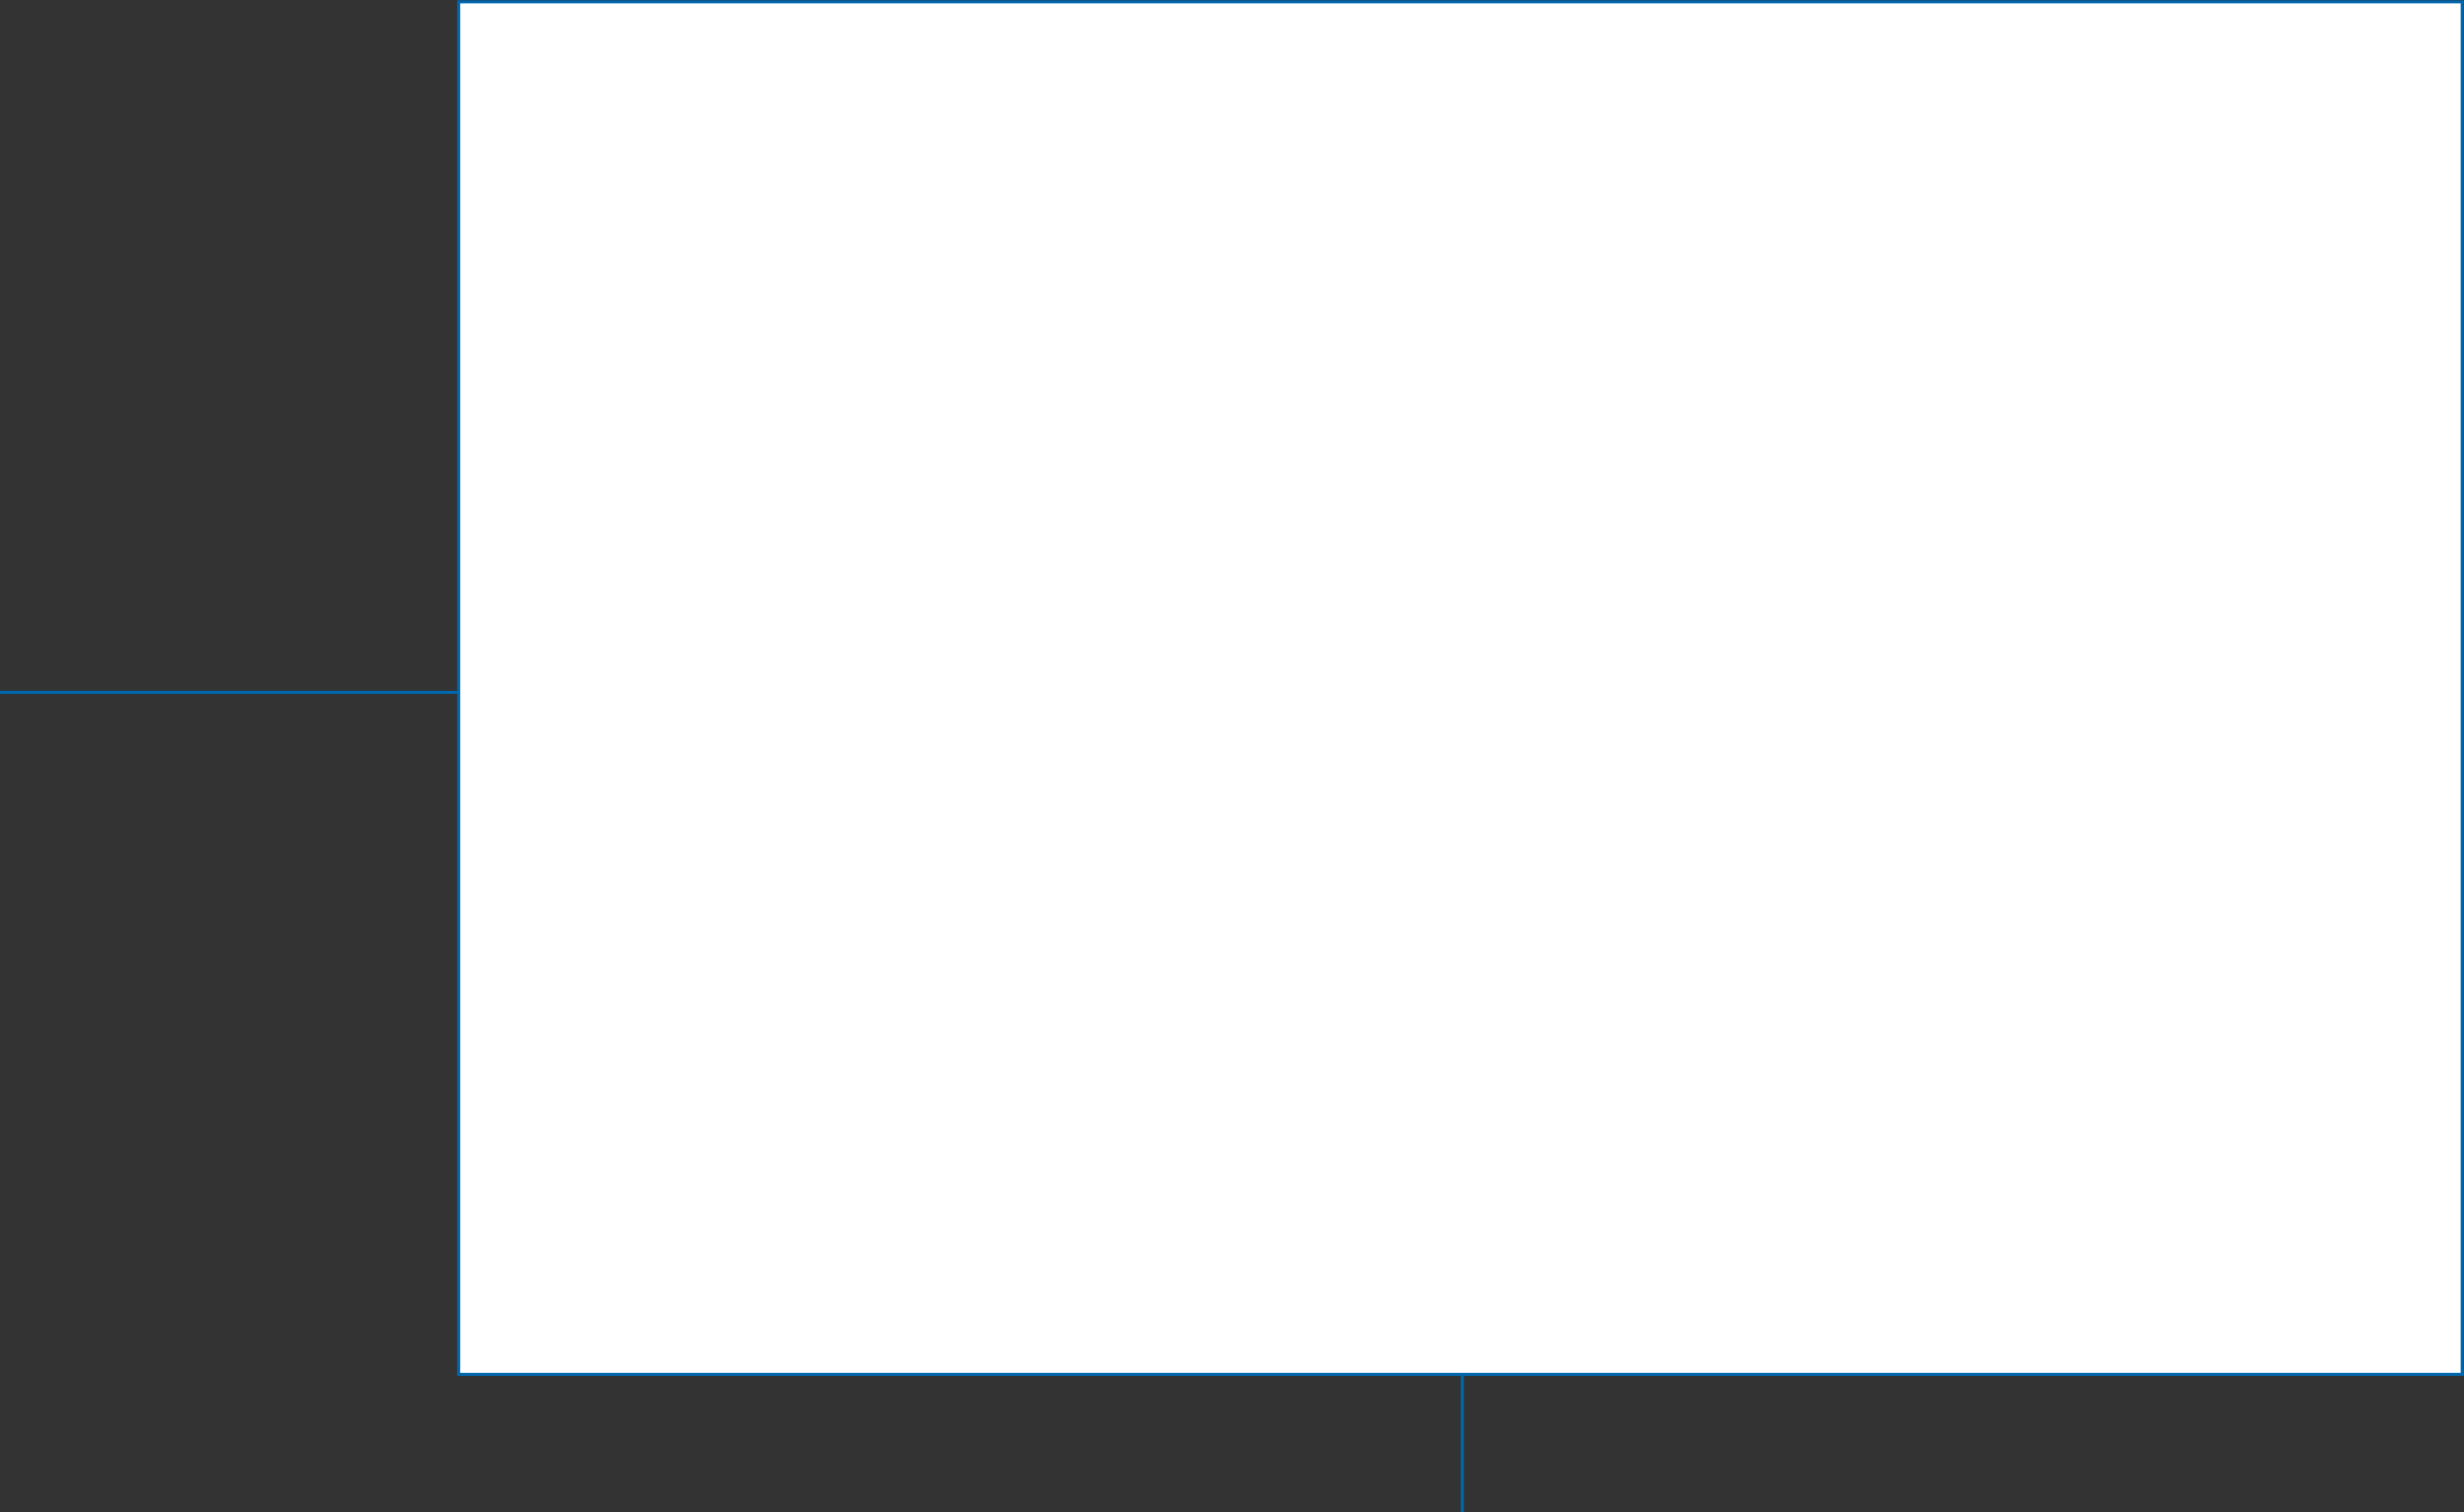<?xml version="1.0" encoding="utf-8"?>
<!-- Generator: Adobe Illustrator 19.0.0, SVG Export Plug-In . SVG Version: 6.00 Build 0)  -->
<svg version="1.1" id="Layer_1" xmlns="http://www.w3.org/2000/svg" xmlns:xlink="http://www.w3.org/1999/xlink" x="0px" y="0px"
	 width="406.1px" height="249.2px" viewBox="0 0 406.1 249.2" style="enable-background:new 0 0 406.1 249.2;" xml:space="preserve"
	>
<rect x="0" y="0" width="406.1" height="249.2" fill="#333333" stroke="none"/>
<style type="text/css">
	.st0{fill:none;stroke:#0067AC;stroke-width:0.5;}
	.st1{fill:#FFFFFF;stroke:#0067AC;stroke-width:0.5;}
</style>
<g id="XMLID_1_">
	<line class="st0" x1="241" y1="249.2" x2="241" y2="176.4"/>
	<line class="st0" x1="0" y1="114.1" x2="186.7" y2="114.1"/>
	<rect x="75.6" y="0.3" class="st1" width="330.2" height="226.2"/>
</g>
</svg>
